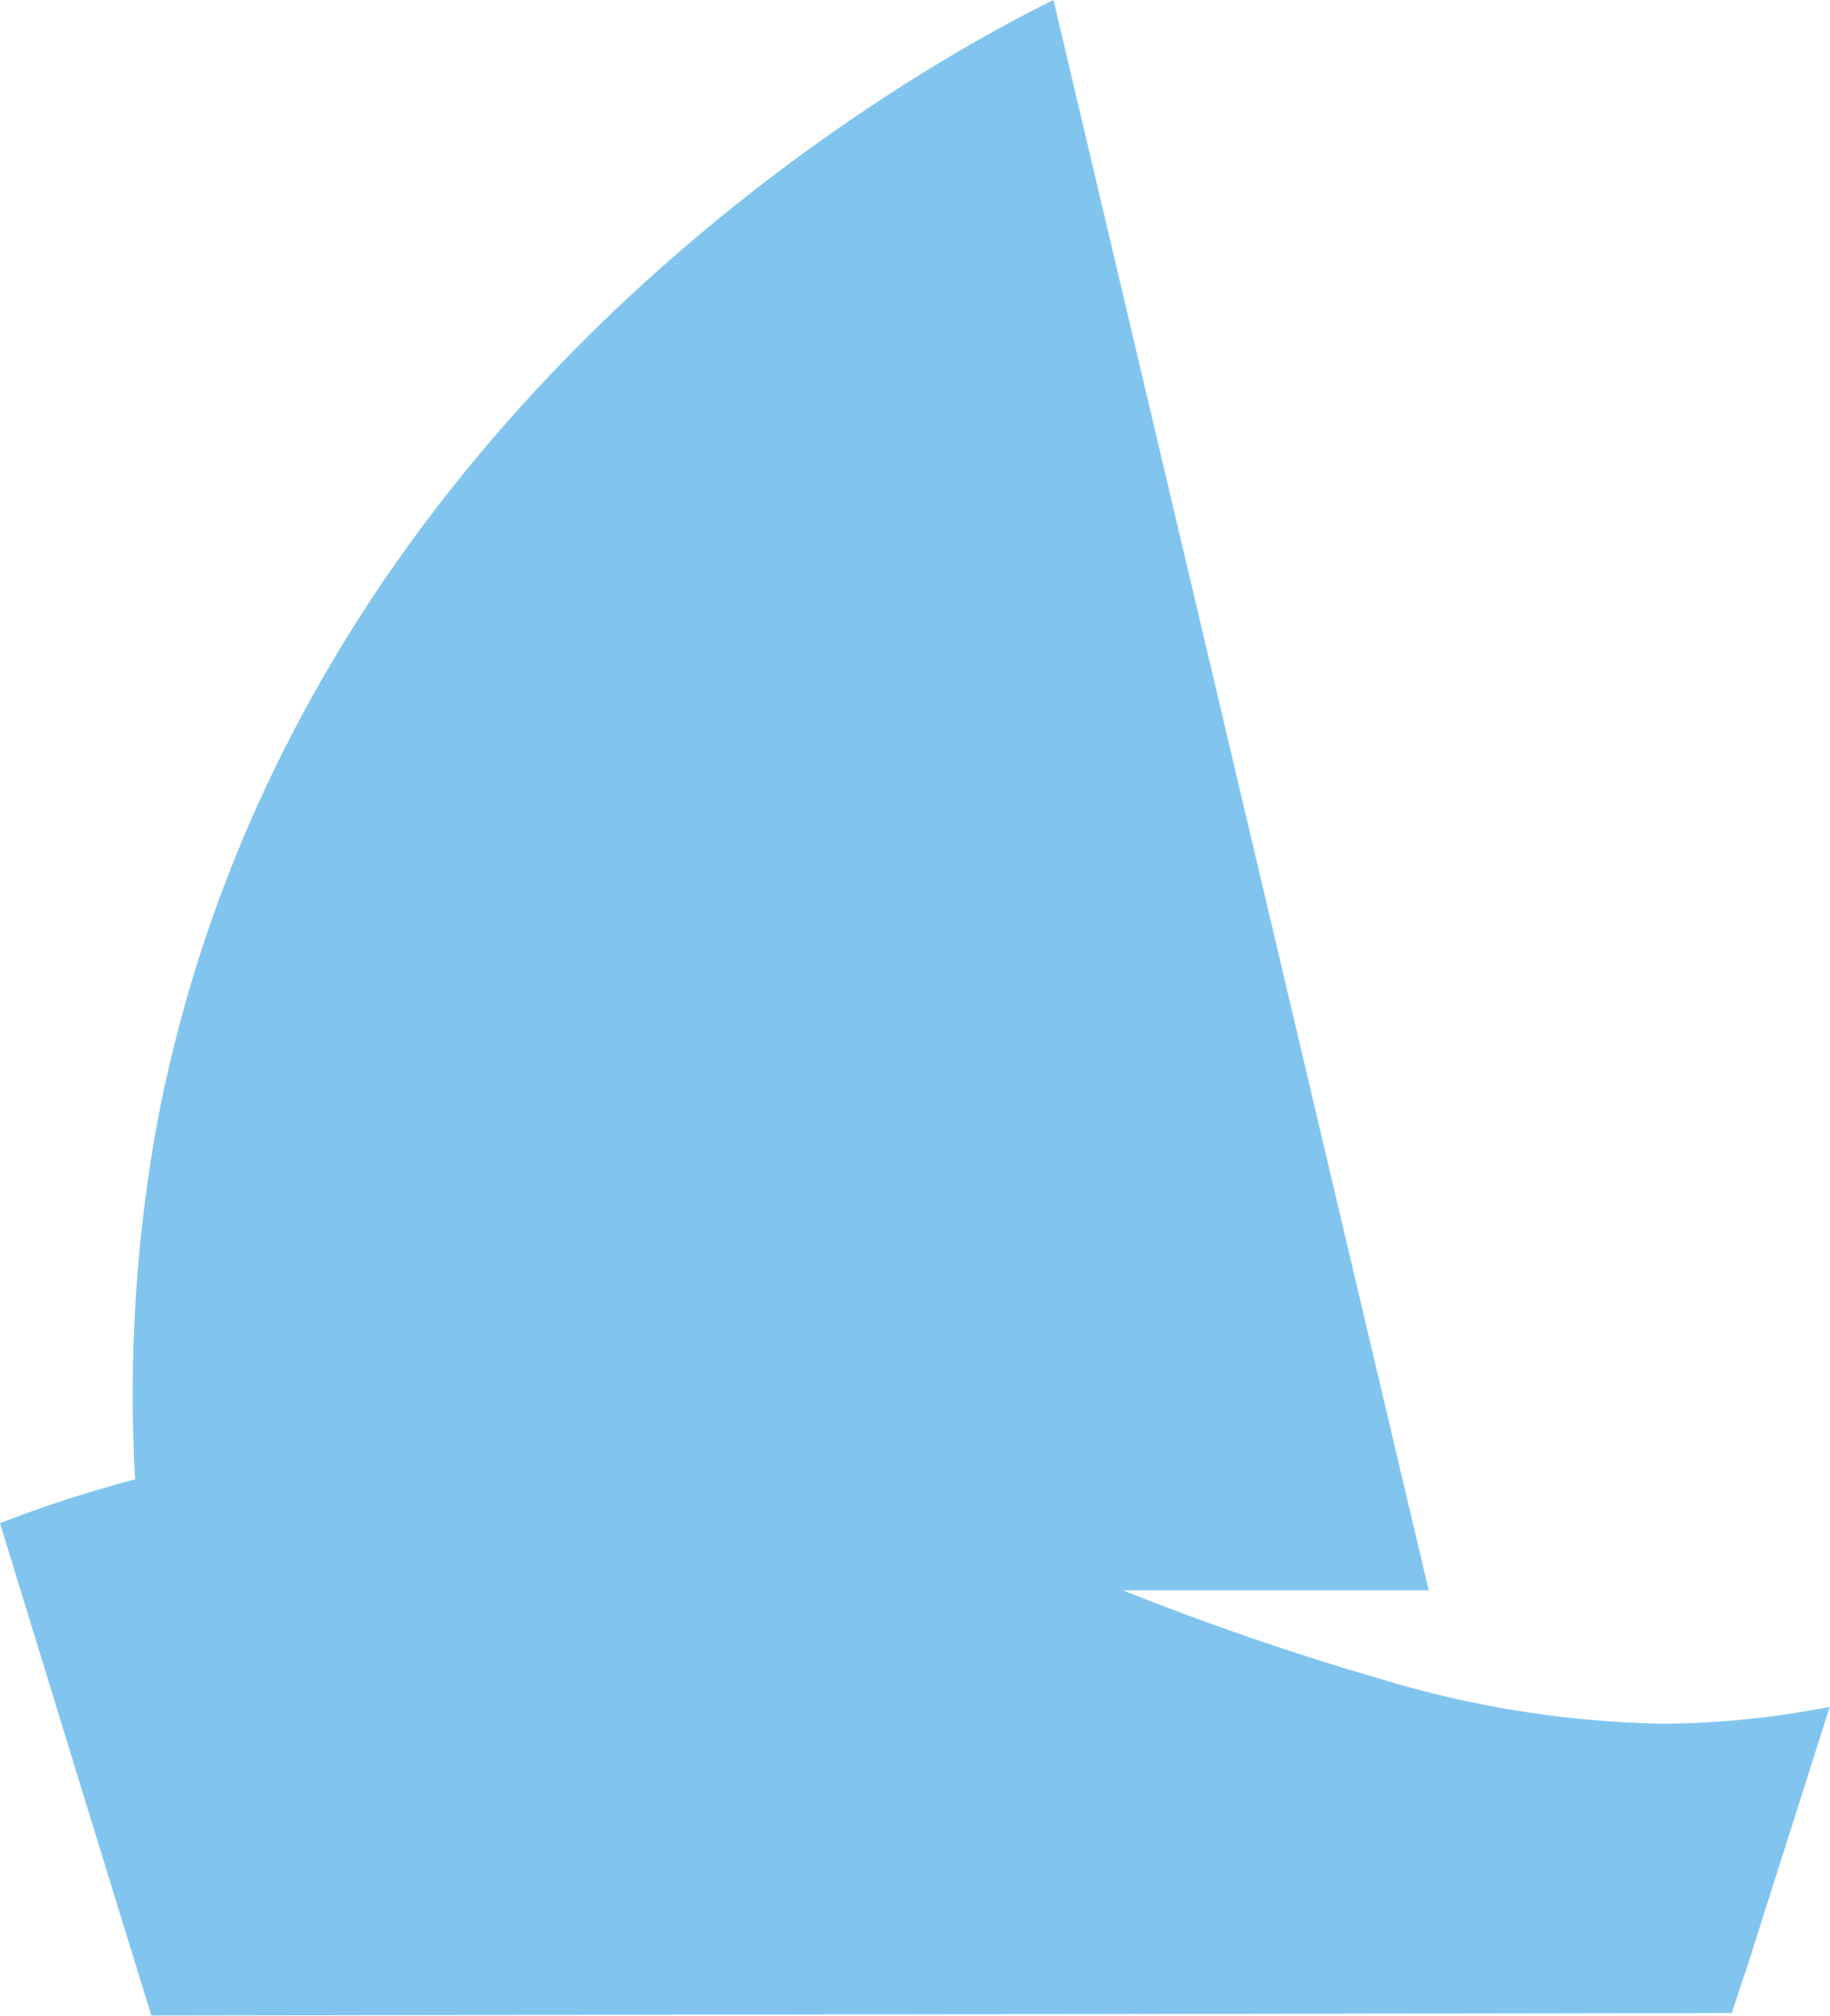 <?xml version="1.0" encoding="UTF-8"?>
<svg id="Layer_1" xmlns="http://www.w3.org/2000/svg" viewBox="0 0 108.95 120">
  <defs>
    <style>
      .cls-1 {
        fill: #81c5ef;
      }
    </style>
  </defs>
  <path class="cls-1" d="M108.95,101.61c-3.29.65-6.63.99-9.98,1.01-5.72-.11-11.38-1.01-16.86-2.69-5.17-1.5-10.26-3.26-15.26-5.25h18.21L62.72,0c-5.28,2.59-44.78,22.77-53.3,66.51-1.33,7.14-1.78,14.38-1.38,21.56-2.72.72-5.41,1.58-8.04,2.61,3,9.77,5.99,19.54,9.01,29.31l94.11-.15h-.02l1.12-3.39,4.72-14.85Z"/>
</svg>